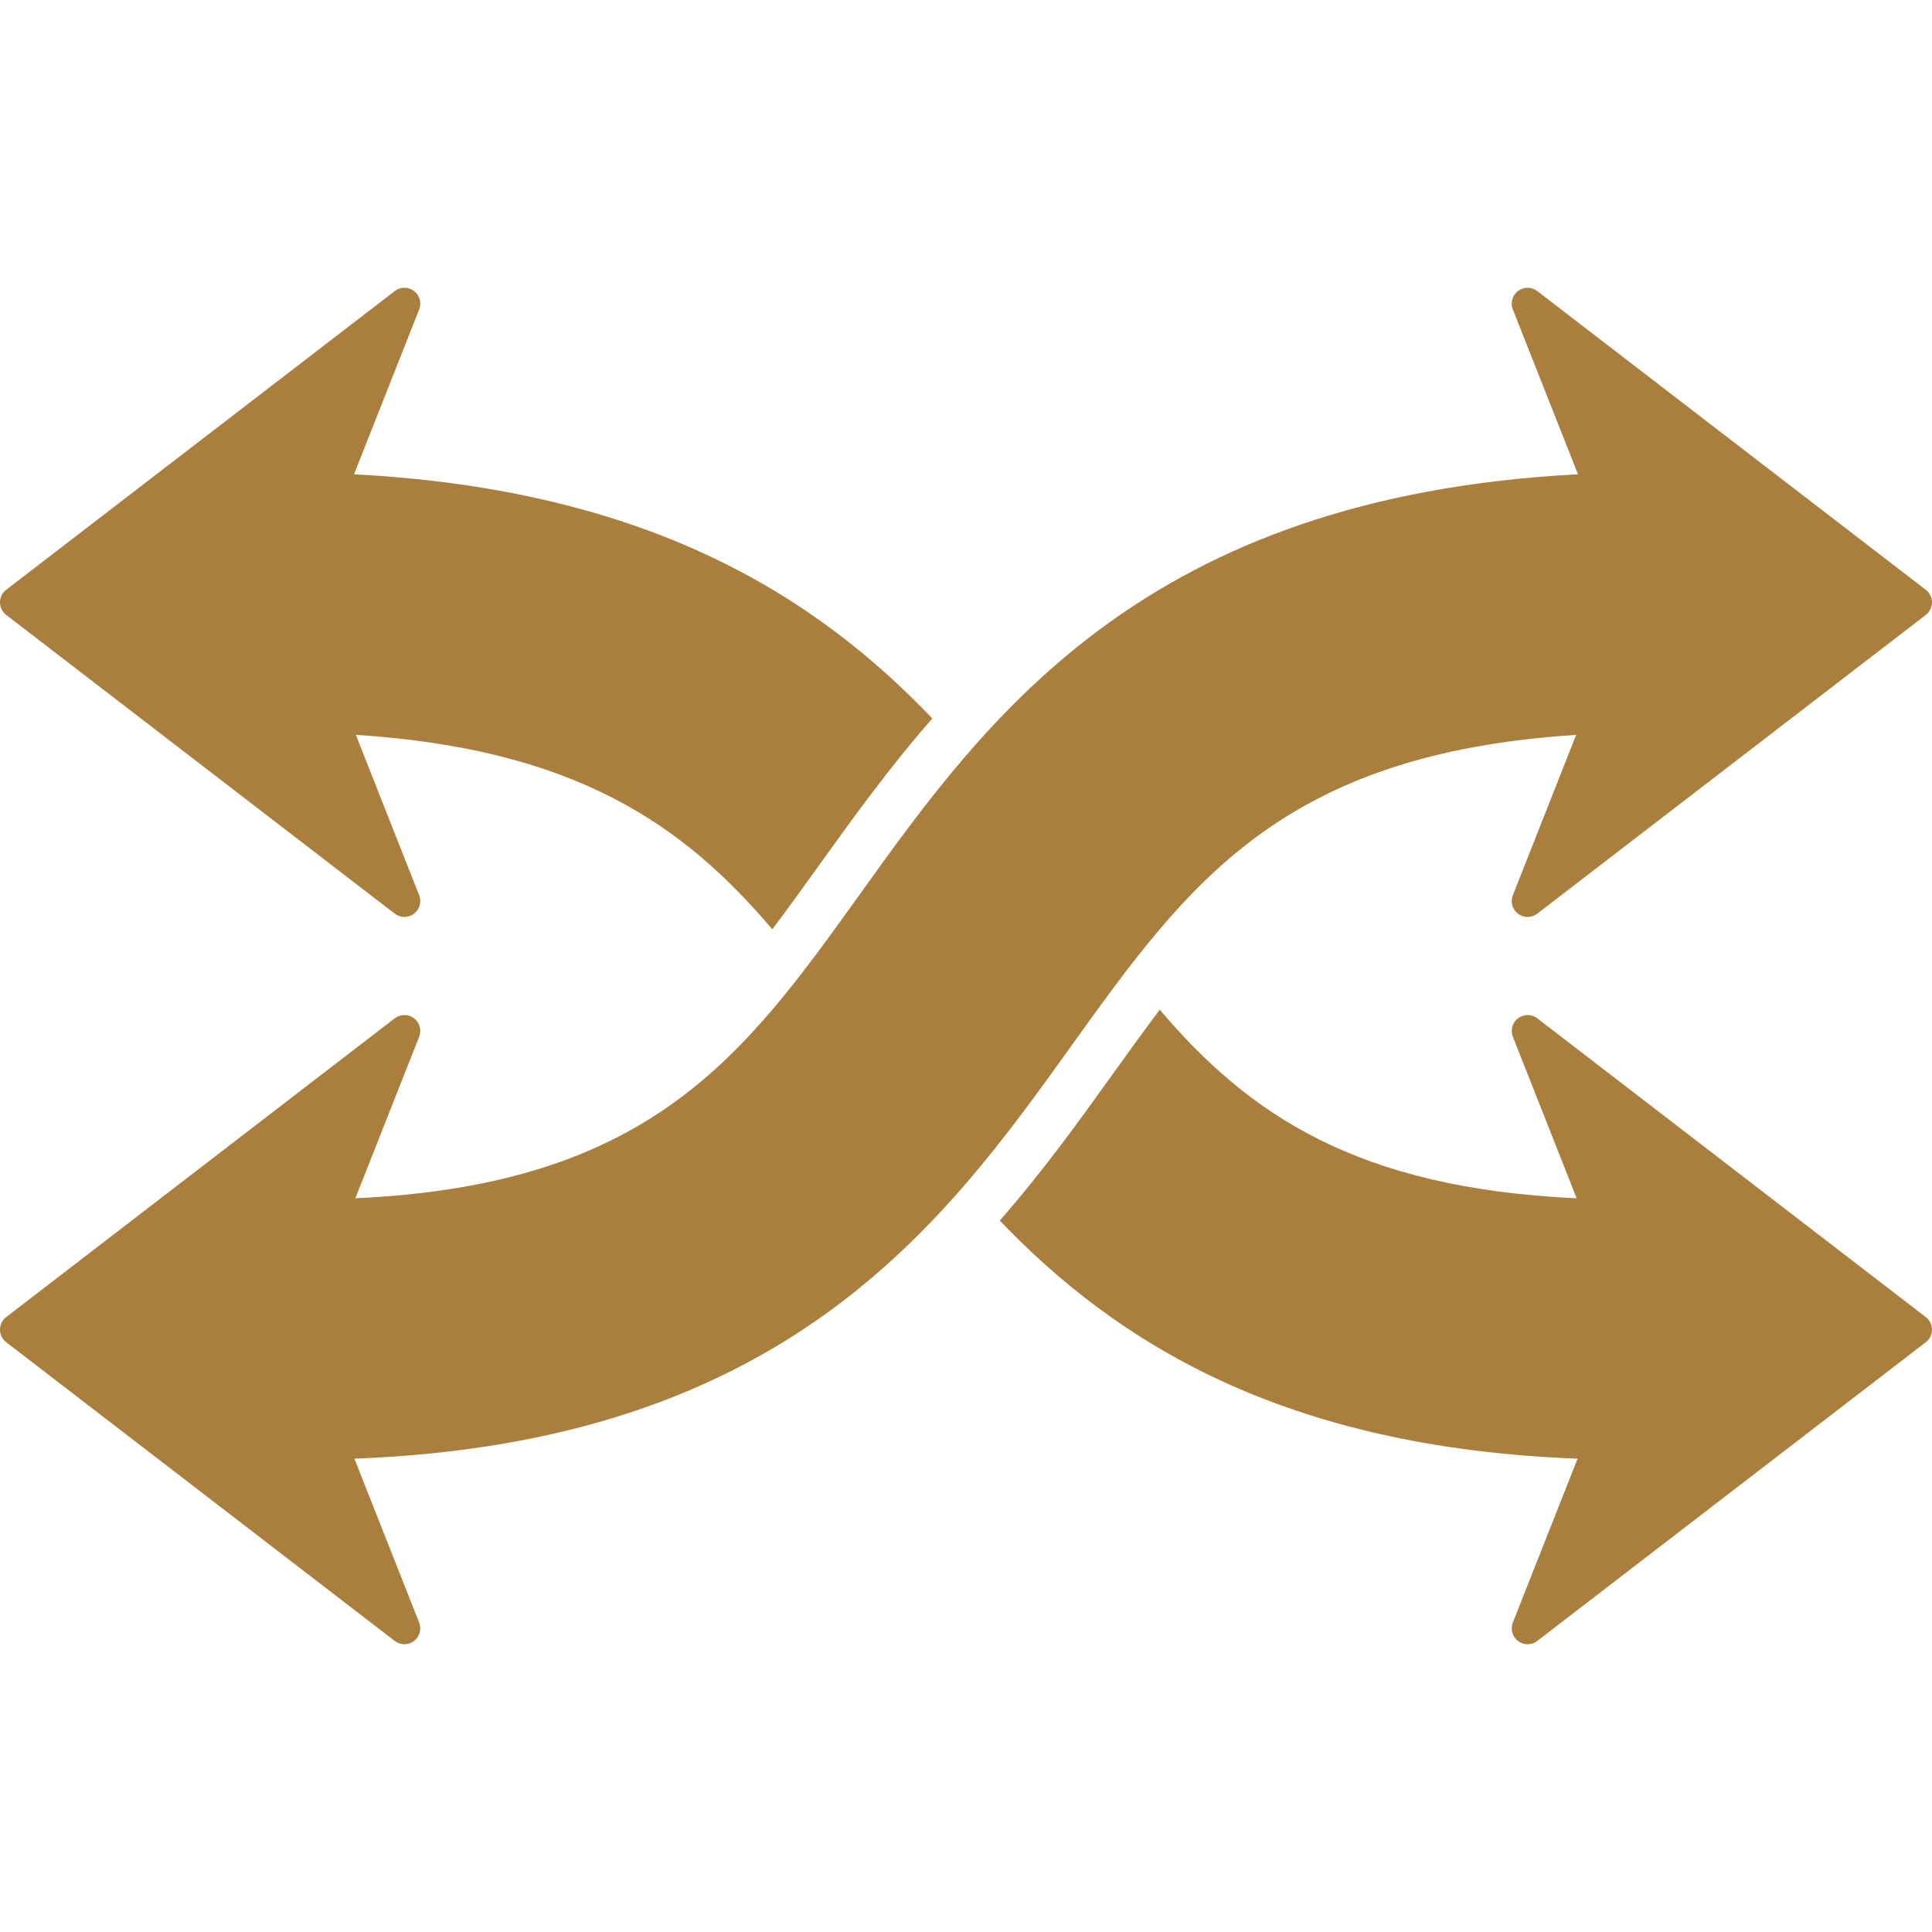 <svg xmlns="http://www.w3.org/2000/svg" xmlns:svgjs="http://svgjs.com/svgjs" xmlns:xlink="http://www.w3.org/1999/xlink" width="288" height="288"><svg xmlns="http://www.w3.org/2000/svg" width="288" height="288" fill="#4DE8FF" enable-background="new 0 0 520.963 520.964" viewBox="0 0 520.963 520.964"><path fill="#aa7f3d" d="M519.296,355.159c1.052,0.798,1.667,2.057,1.667,3.381s-0.615,2.583-1.667,3.381l-104.78,80.564
		c-1.531,1.17-3.647,1.182-5.178,0.023c-1.537-1.165-2.104-3.198-1.401-4.989l17.461-44.188
		c-79.358-2.985-124.345-31.321-155.813-64.203c11.709-13.358,21.426-26.899,30.292-39.253c4.397-6.142,8.618-11.999,12.851-17.603
		c23.867,28.064,52.919,48.119,112.422,50.845l-17.212-43.562c-0.697-1.791-0.13-3.824,1.401-4.989
		c0.762-0.566,1.667-0.862,2.571-0.862c0.916,0,1.844,0.296,2.612,0.881L519.296,355.159z M106.447,246.372
		c0.771,0.594,1.69,0.883,2.61,0.883c0.901,0,1.817-0.295,2.574-0.866c1.537-1.156,2.11-3.195,1.398-4.986l-17.076-43.246
		c59.237,3.777,88.369,24.223,112.295,52.429c4.176-5.526,8.34-11.295,12.672-17.342c8.911-12.424,18.693-26.051,30.482-39.51
		c-31.522-33.023-76.542-61.691-155.935-65.843l17.561-44.449c0.706-1.791,0.133-3.824-1.398-4.989
		c-1.534-1.156-3.649-1.144-5.175,0.027L1.664,159.04C0.612,159.838,0,161.097,0,162.421c0,1.327,0.618,2.586,1.664,3.384
		L106.447,246.372z M288.895,282.008c31.297-43.637,56.56-78.773,136.112-83.845l-17.07,43.246
		c-0.703,1.791-0.136,3.824,1.396,4.986c0.768,0.57,1.666,0.866,2.577,0.866c0.91,0,1.832-0.295,2.606-0.884l104.78-80.567
		c1.052-0.798,1.667-2.057,1.667-3.384c0-1.324-0.615-2.583-1.667-3.381l-104.78-80.566c-1.531-1.171-3.647-1.183-5.178-0.027
		c-1.537,1.165-2.104,3.198-1.401,4.989l17.567,44.449c-116.738,6.115-159.195,65.213-193.628,113.221
		c-31.2,43.515-56.241,78.353-136.057,82.006l17.209-43.562c0.706-1.791,0.133-3.824-1.398-4.989
		c-0.756-0.566-1.667-0.862-2.574-0.862c-0.914,0-1.838,0.296-2.61,0.881L1.664,355.159C0.612,355.957,0,357.216,0,358.54
		s0.618,2.583,1.664,3.381l104.783,80.564c1.534,1.17,3.65,1.182,5.175,0.023c1.54-1.165,2.113-3.198,1.401-4.989l-17.458-44.188
		C212.158,388.951,254.585,329.861,288.895,282.008z" class="color000 svgShape"/></svg></svg>